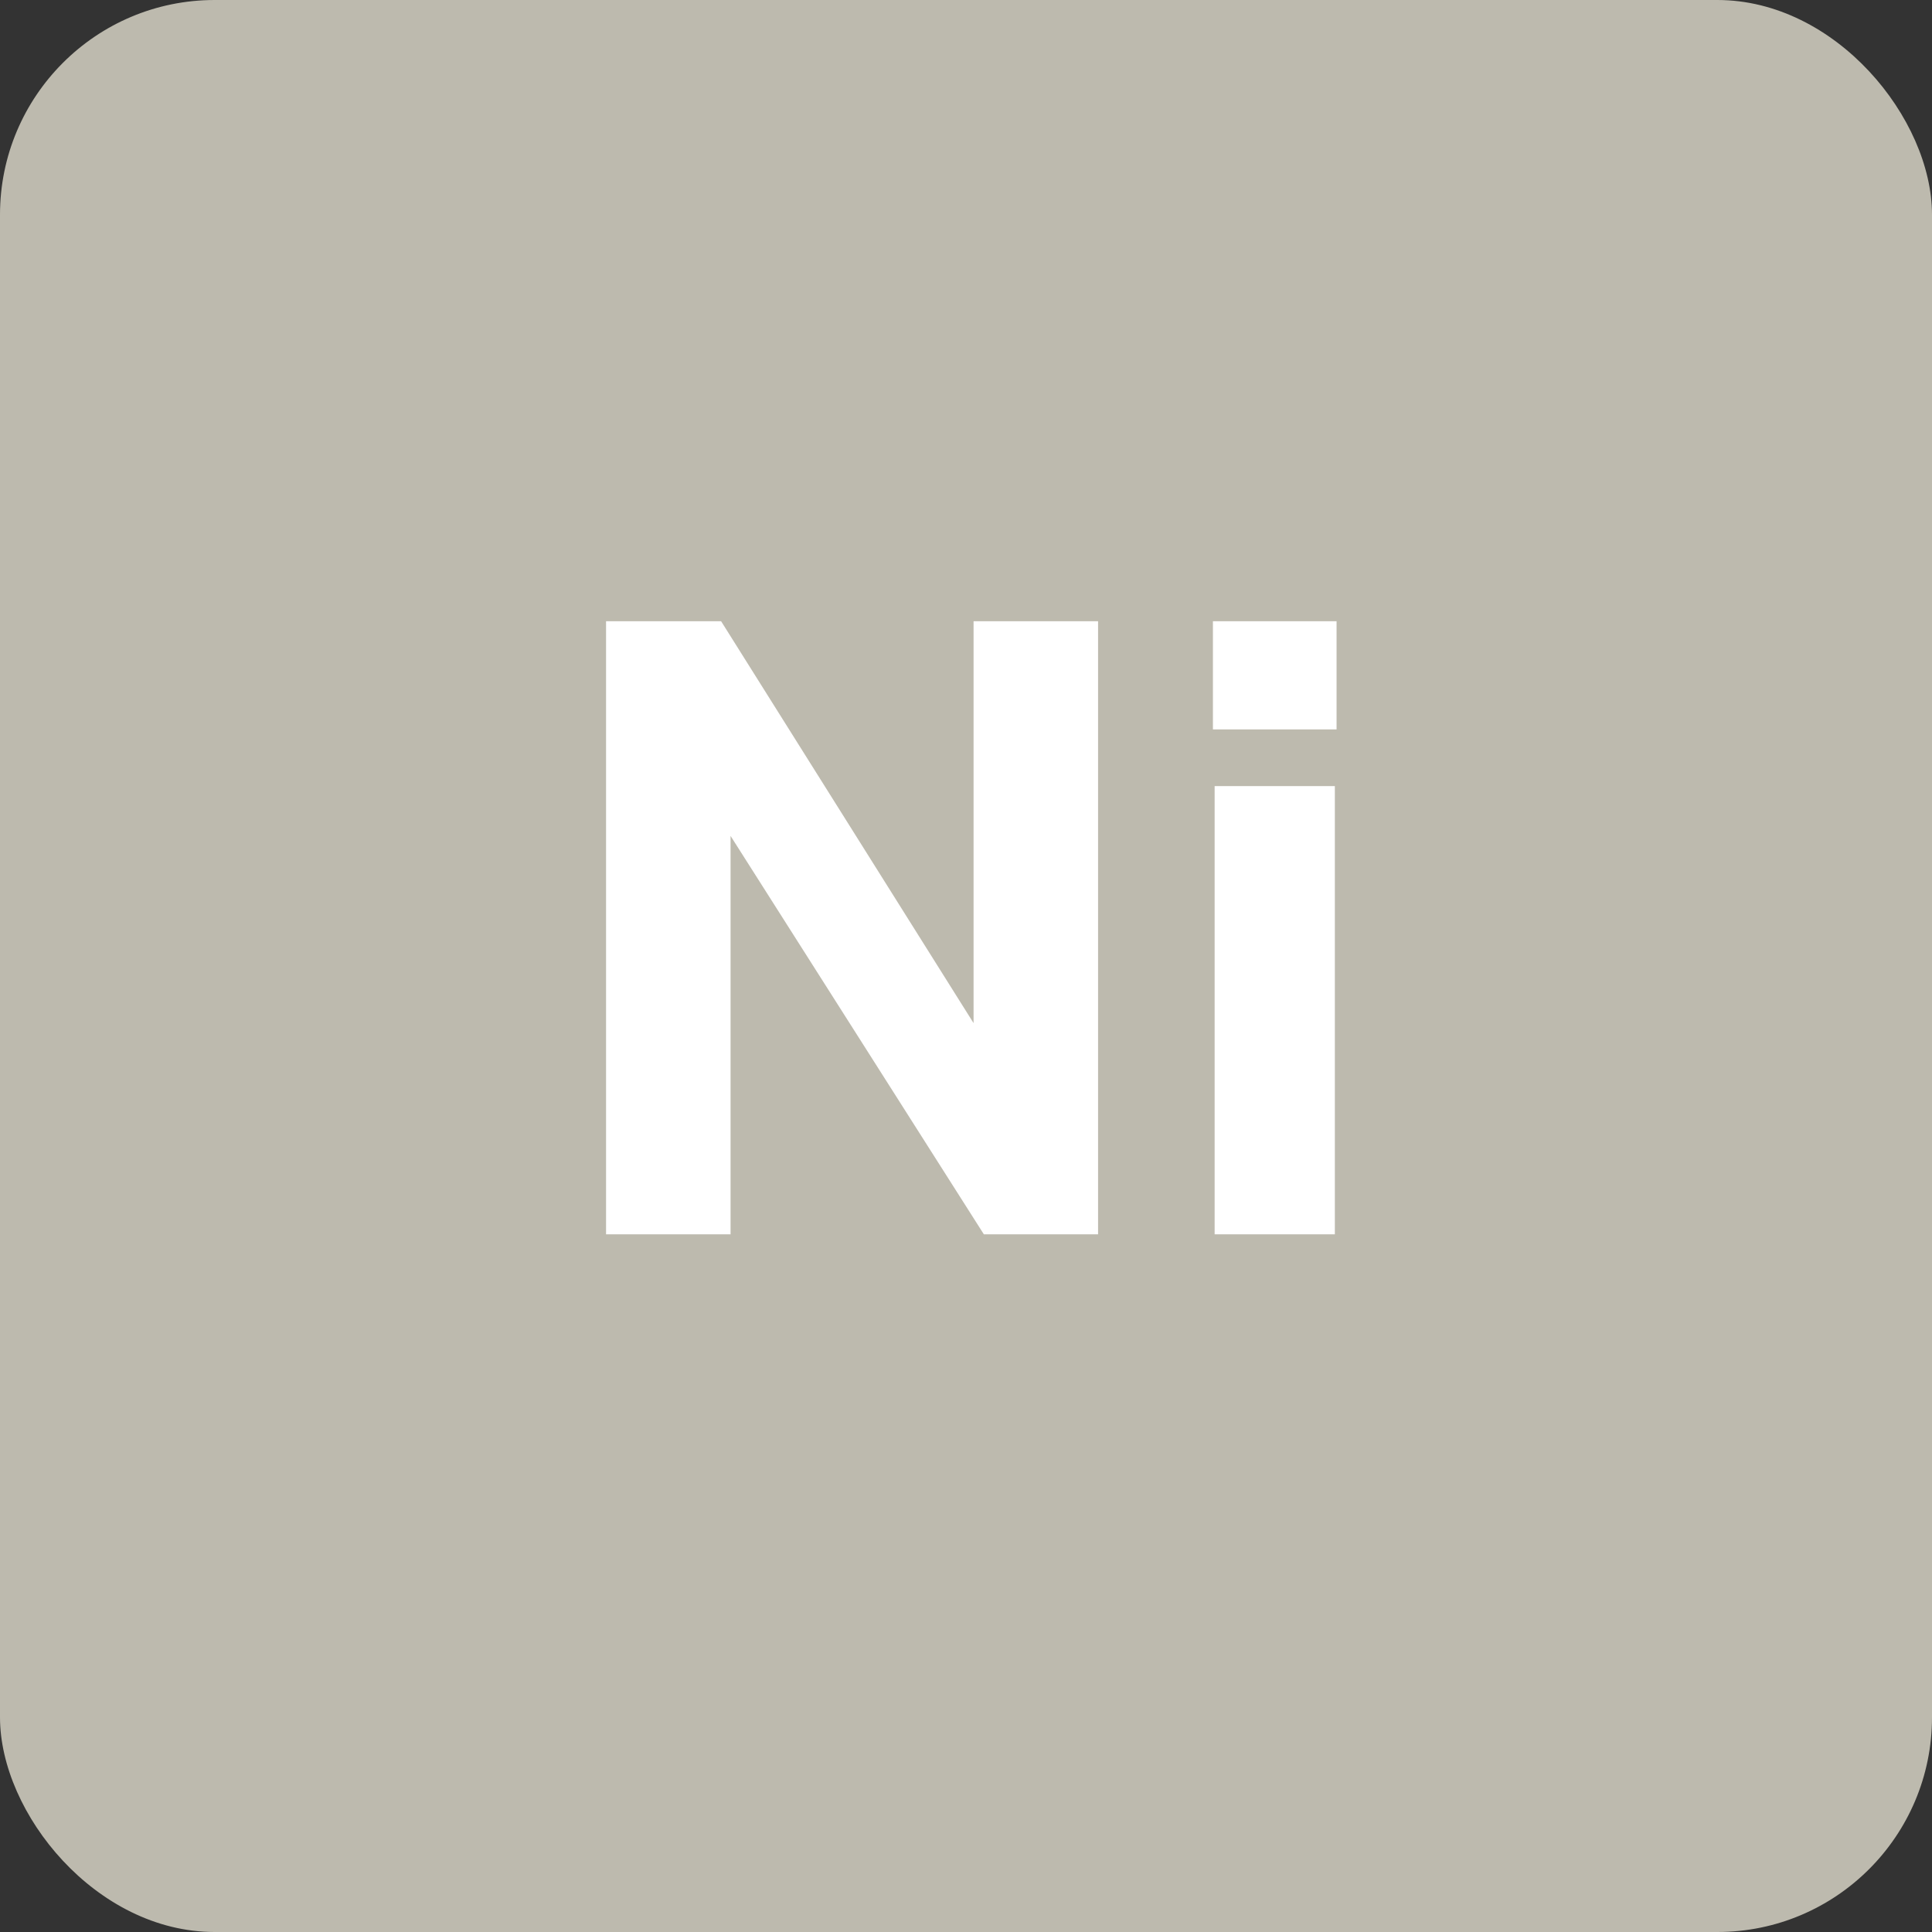 <svg width="36" height="36" viewBox="0 0 36 36" fill="none" xmlns="http://www.w3.org/2000/svg">
<rect x="0" y="0" width="36" height="36" fill="#333333" stroke="none"/>
<rect width="36" height="36" rx="4" fill="#BDBAAE"/>
<path d="M11.293 11.576H13.437L18.141 19.064V11.576H20.461V23H18.333L13.613 15.576V23H11.293V11.576ZM22.633 14.648H24.873V23H22.633V14.648ZM22.601 11.576H24.905V13.592H22.601V11.576Z" fill="white"/>
</svg>
